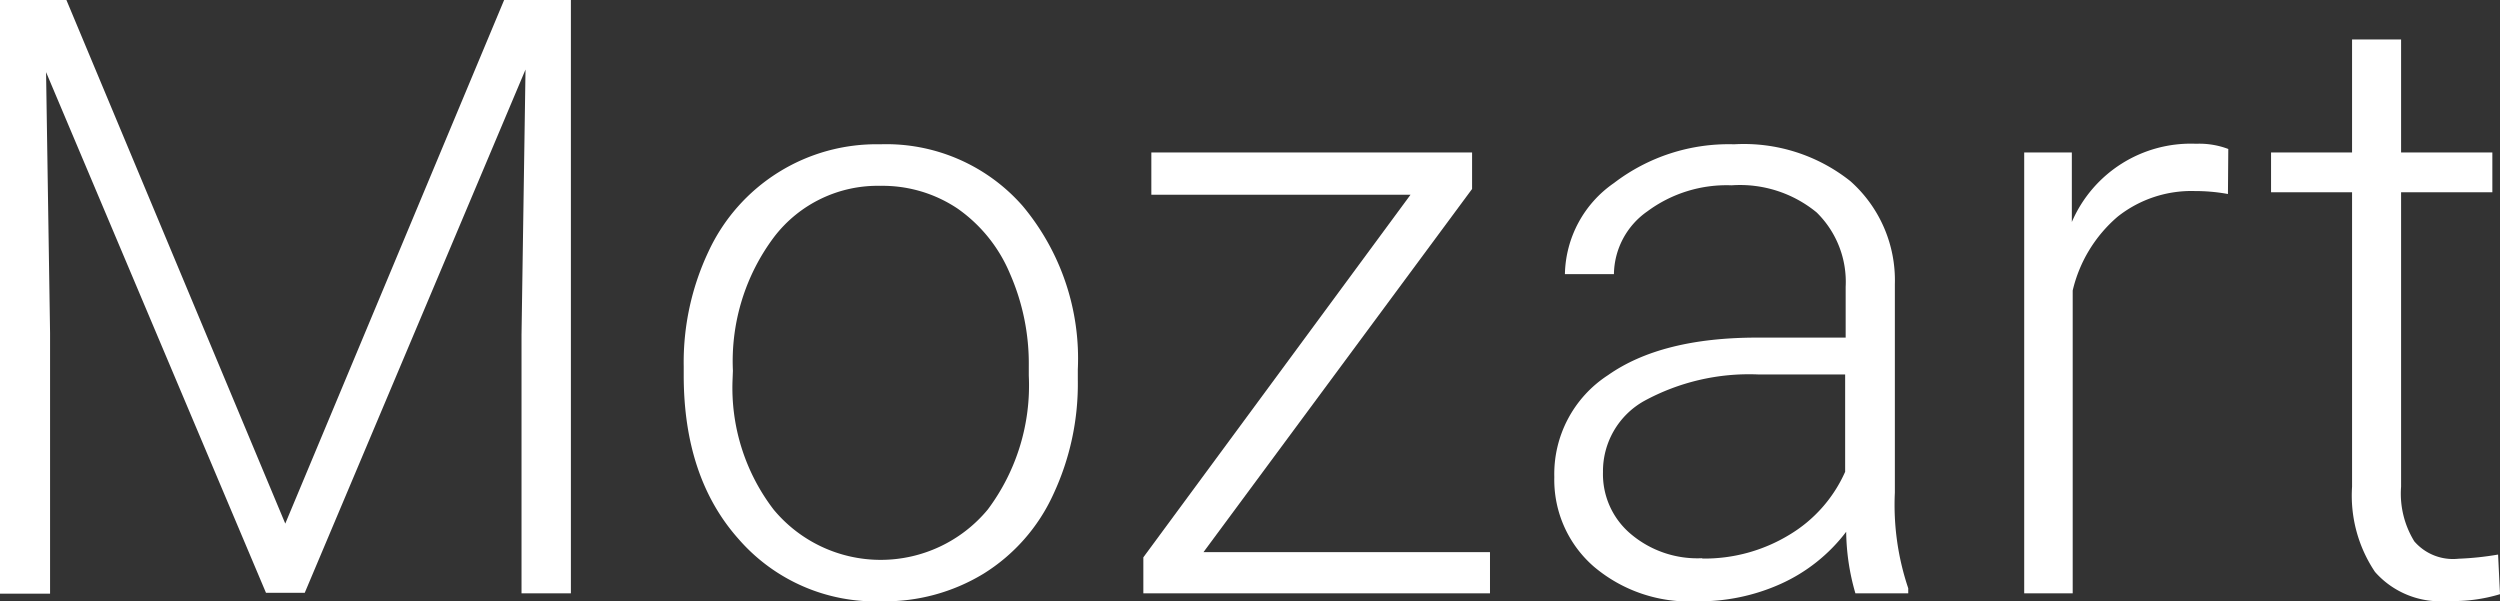 <svg xmlns="http://www.w3.org/2000/svg" viewBox="0 0 143.81 34.59"><rect x="0" y="0" width="143.81" height="34.59" fill="#333333" stroke="none"/><defs><style>.cls-1{fill:#fff;}</style></defs><g id="Layer_2" data-name="Layer 2"><g id="Layer_1-2" data-name="Layer 1"><path class="cls-1" d="M3.82,0,16.41,30.12,29,0h3.84V34.13H30V19.27L30.23,4l-12.7,30.1H15.3L2.65,4.15l.23,15v15H0V0Z"/><path class="cls-1" d="M39.33,21.07a14.89,14.89,0,0,1,1.42-6.59A10.65,10.65,0,0,1,50.63,8.3a10.43,10.43,0,0,1,8.2,3.55A13.68,13.68,0,0,1,62,21.26v.58a15,15,0,0,1-1.42,6.62,10.5,10.5,0,0,1-4,4.54,10.93,10.93,0,0,1-5.88,1.59A10.43,10.43,0,0,1,42.48,31q-3.15-3.54-3.15-9.41Zm2.81.77a11.52,11.52,0,0,0,2.36,7.47,8,8,0,0,0,12.32,0,11.9,11.9,0,0,0,2.36-7.7v-.54a12.87,12.87,0,0,0-1.08-5.32,8.63,8.63,0,0,0-3-3.74,7.74,7.74,0,0,0-4.45-1.32,7.5,7.5,0,0,0-6.12,2.94,11.9,11.9,0,0,0-2.37,7.7Z"/><path class="cls-1" d="M69.23,31.76H85.71v2.37H65.77V32.06L81.14,11.2H66.23V8.77H84.68v2.1Z"/><path class="cls-1" d="M106.73,34.13a13.1,13.1,0,0,1-.53-3.54,9.75,9.75,0,0,1-3.77,3,11.41,11.41,0,0,1-4.84,1,8.48,8.48,0,0,1-5.91-2,6.61,6.61,0,0,1-2.27-5.15,6.78,6.78,0,0,1,3.09-5.86q3.07-2.16,8.59-2.16h5.08V16.5a5.59,5.59,0,0,0-1.67-4.28,6.94,6.94,0,0,0-4.89-1.56,7.65,7.65,0,0,0-4.85,1.5,4.47,4.47,0,0,0-1.92,3.61l-2.82,0a6.52,6.52,0,0,1,2.82-5.24A10.85,10.85,0,0,1,99.75,8.3a9.84,9.84,0,0,1,6.69,2.12A7.62,7.62,0,0,1,109,16.34v12a15,15,0,0,0,.77,5.5v.29Zm-8.81-2a9.39,9.39,0,0,0,5-1.36,8,8,0,0,0,3.22-3.63V21.54h-5a12.61,12.61,0,0,0-6.57,1.53,4.63,4.63,0,0,0-2.36,4.09,4.49,4.49,0,0,0,1.58,3.54A5.93,5.93,0,0,0,97.92,32.11Z"/><path class="cls-1" d="M128.16,11.16a10.49,10.49,0,0,0-1.9-.17,6.83,6.83,0,0,0-4.44,1.47,8,8,0,0,0-2.59,4.25V34.13h-2.79V8.77h2.74l0,4a7.45,7.45,0,0,1,7.15-4.5,4.7,4.7,0,0,1,1.85.3Z"/><path class="cls-1" d="M138.12,2.27v6.5h5.25v2.29h-5.25V28a5.24,5.24,0,0,0,.76,3.14,2.94,2.94,0,0,0,2.54,1,17.15,17.15,0,0,0,2.28-.24l.11,2.28a9.24,9.24,0,0,1-3,.39,5,5,0,0,1-4.19-1.67A7.87,7.87,0,0,1,135.3,28V11.06h-4.66V8.77h4.66V2.27Z"/></g></g></svg>